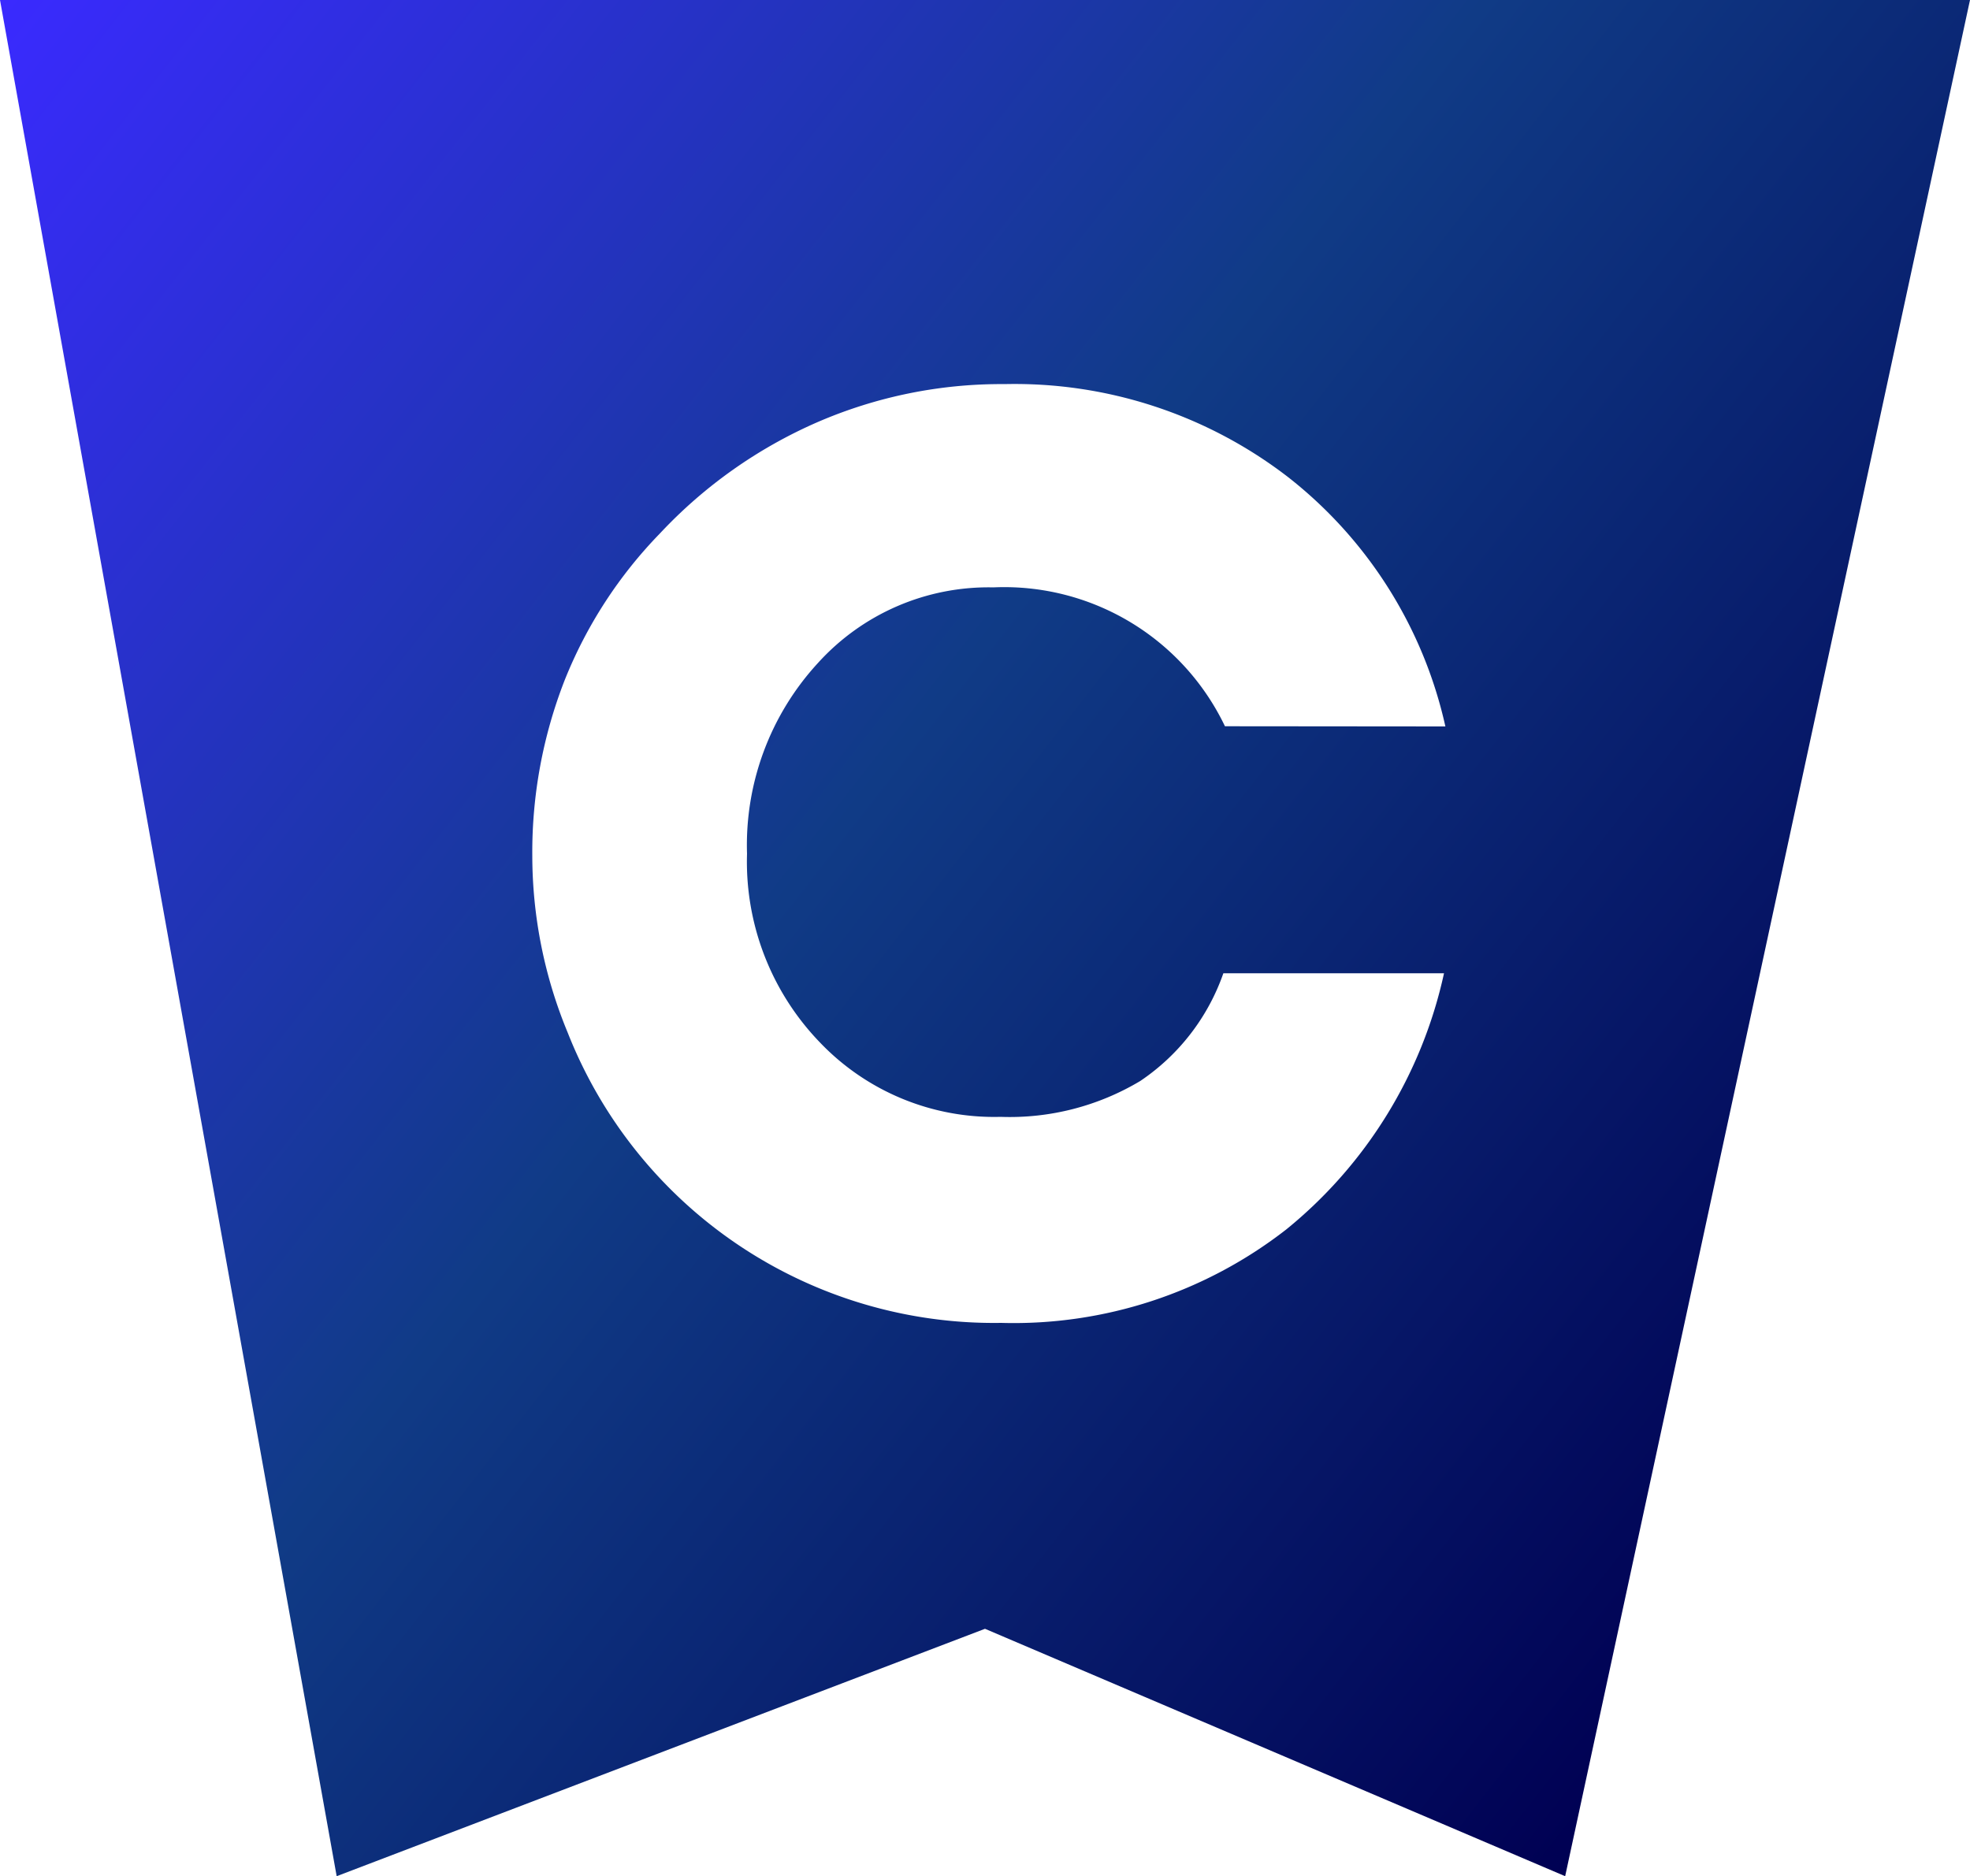 <svg xmlns="http://www.w3.org/2000/svg" xmlns:xlink="http://www.w3.org/1999/xlink" viewBox="0 0 100 95.25"><defs><style>.cls-1{fill:url(#linear-gradient);}</style><linearGradient id="linear-gradient" x1="-0.91" y1="1.17" x2="94.63" y2="75.82" gradientUnits="userSpaceOnUse"><stop offset="0" stop-color="#3a2aff"/><stop offset="0.49" stop-color="#103b86"/><stop offset="1" stop-color="#000053"/></linearGradient></defs><g id="Layer_2" data-name="Layer 2"><g id="Layer_1-2" data-name="Layer 1"><path class="cls-1" d="M100,0,79.45,95.25,50,82.69,17.09,95.25,0,0ZM73.37,36.88a22.18,22.18,0,0,0-8-12.67A22.73,22.73,0,0,0,51,19.5a23.46,23.46,0,0,0-9.5,1.93,24.16,24.16,0,0,0-8,5.65,22.82,22.82,0,0,0-4.84,7.46,24,24,0,0,0-1.64,8.89,23.5,23.5,0,0,0,1.8,9,23.26,23.26,0,0,0,22,14.73A22.52,22.52,0,0,0,65.3,62.41a23.08,23.08,0,0,0,8-13H62.1a10.93,10.93,0,0,1-4.22,5.47,12.9,12.9,0,0,1-7.09,1.82,12.23,12.23,0,0,1-9.2-3.81,13.2,13.2,0,0,1-3.67-9.55,13.65,13.65,0,0,1,3.59-9.67,11.67,11.67,0,0,1,8.91-3.85,12.42,12.42,0,0,1,11.76,7.05Z"/></g></g></svg>